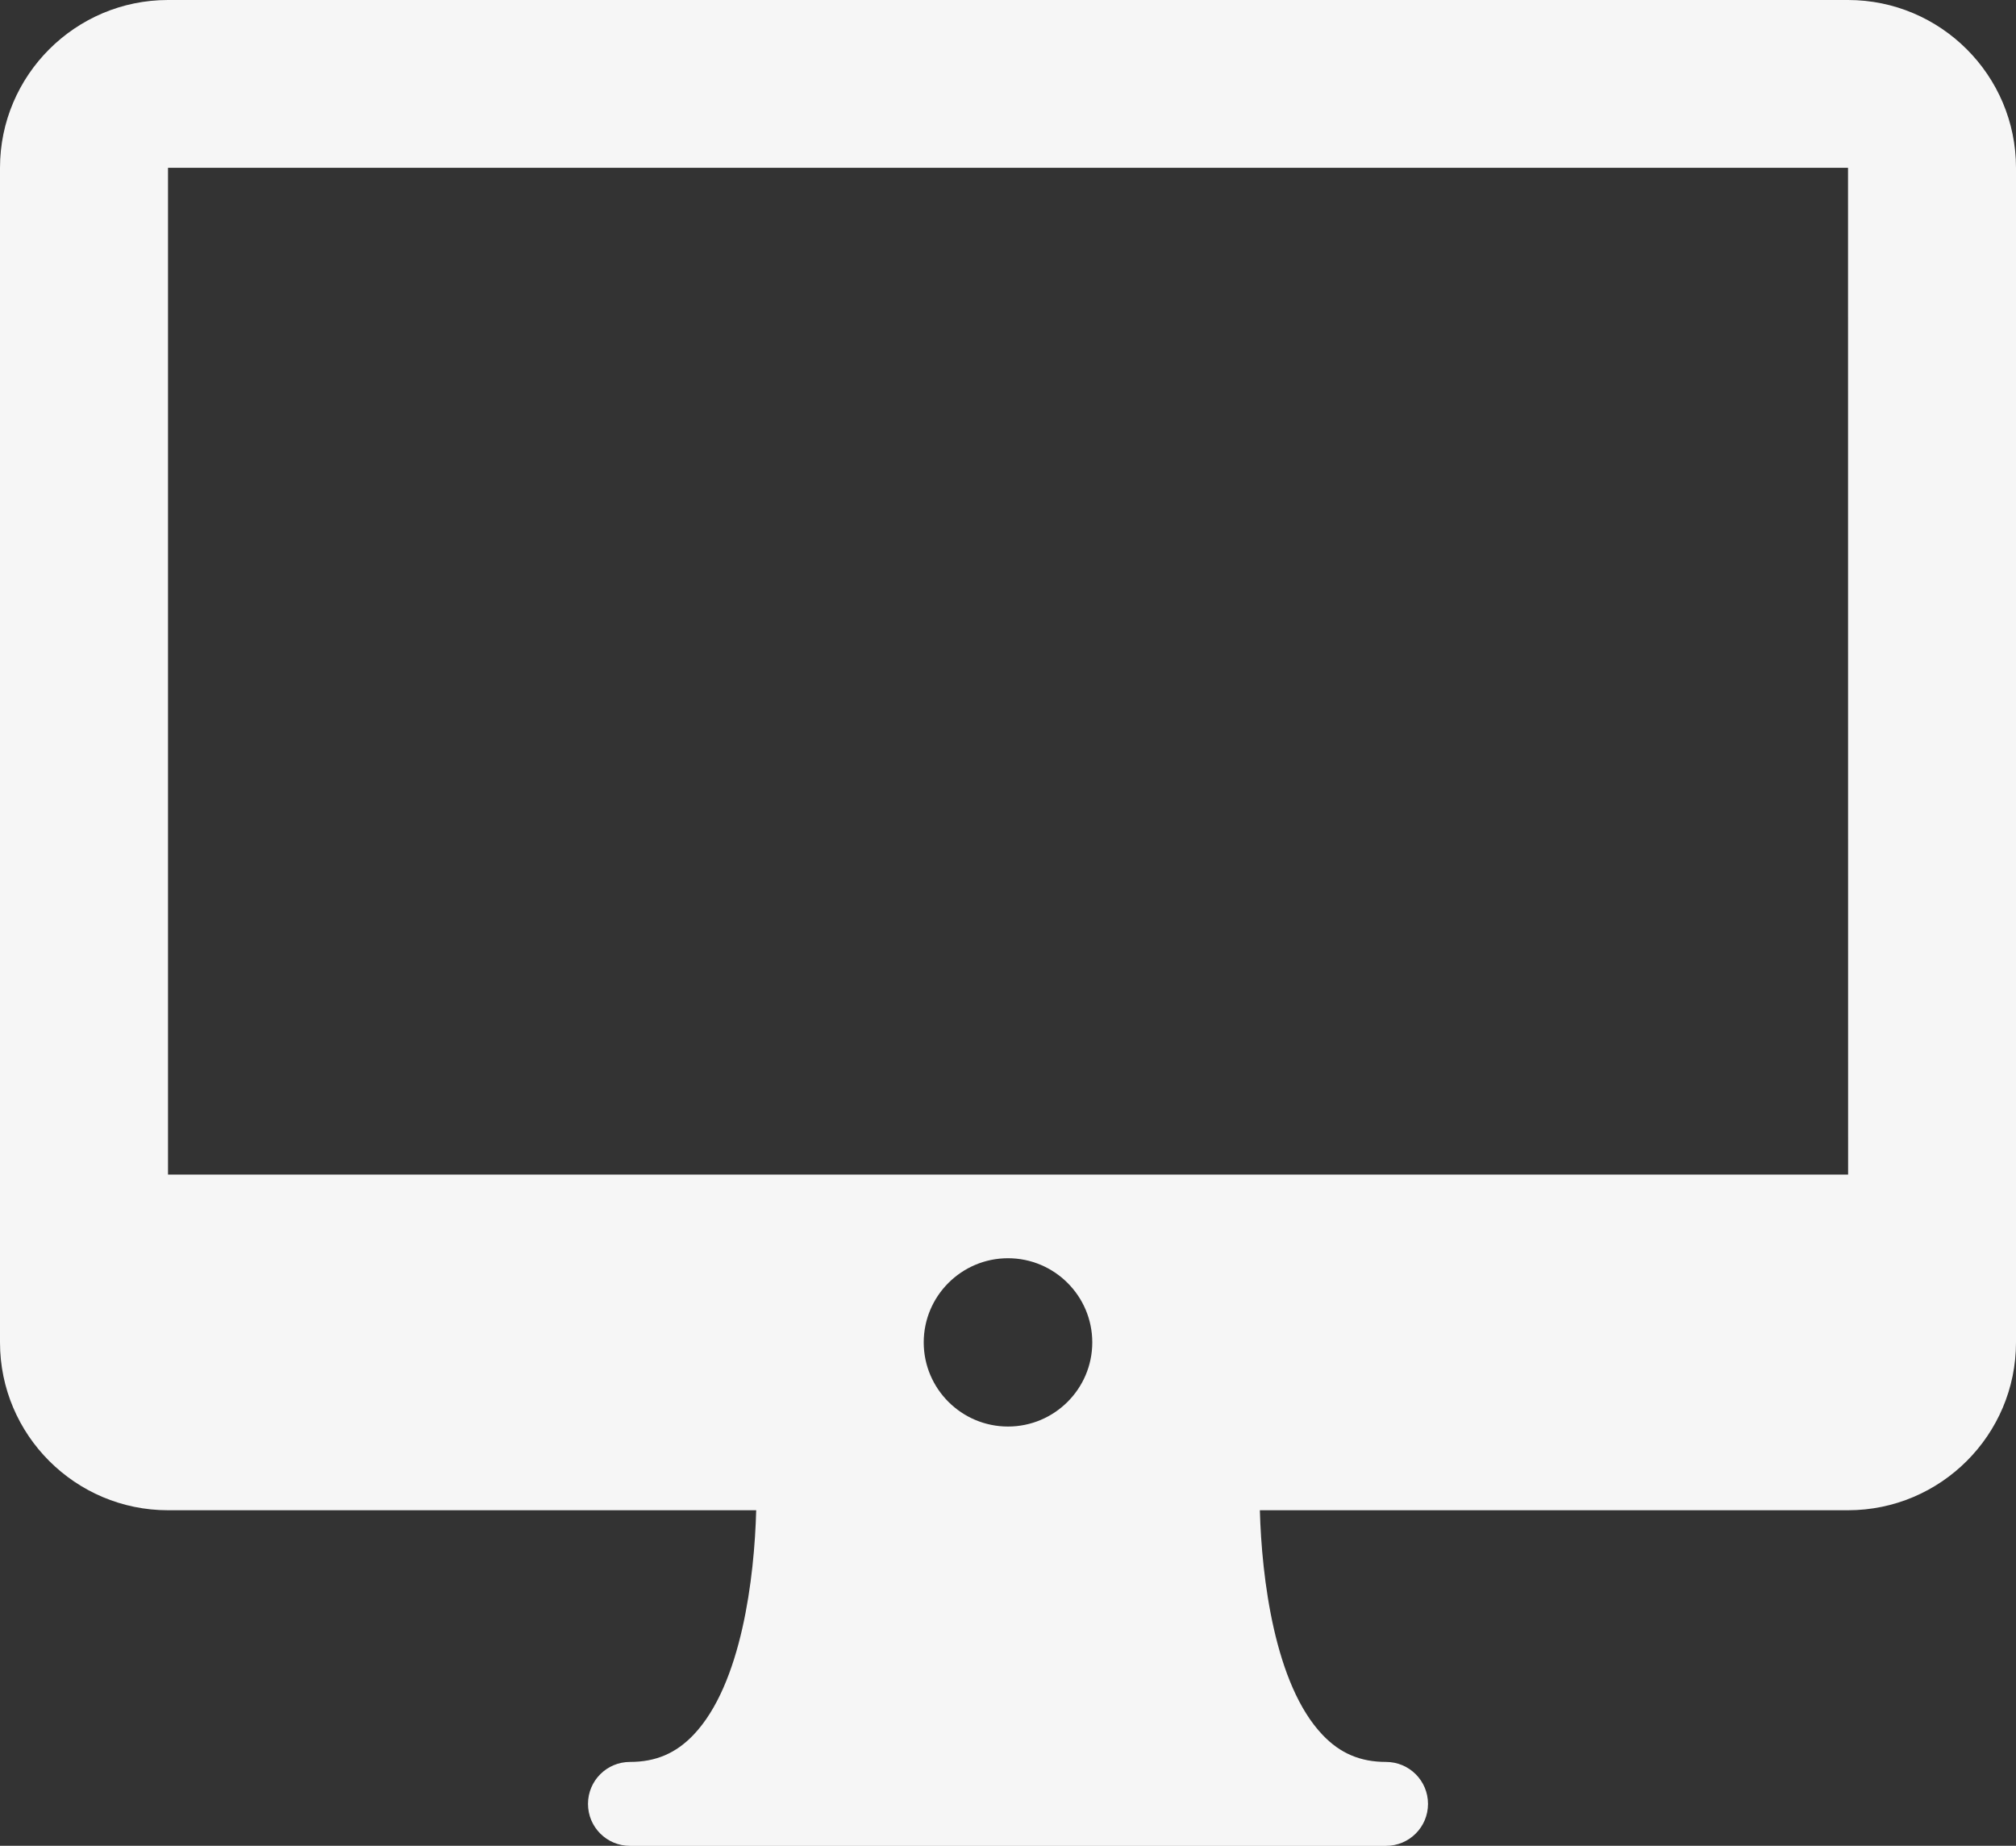 <svg width="71" height="65" viewBox="0 0 71 65" fill="none" xmlns="http://www.w3.org/2000/svg">
<rect x="0" y="0" width="71" height="65" fill="#333333" stroke="none"/>
<g id="Capa_1" clip-path="url(#clip0_2002_2)">
<path id="Vector" d="M65.083 0H5.917C2.656 0 0 2.651 0 5.91V47.274C0 50.533 2.656 53.184 5.917 53.184H26.632C26.57 55.541 26.119 59.311 24.427 61.09C23.806 61.743 23.096 62.047 22.188 62.047C21.369 62.047 20.708 62.708 20.708 63.525C20.708 64.342 21.369 65.003 22.188 65.003H48.812C49.631 65.003 50.292 64.342 50.292 63.525C50.292 62.708 49.631 62.047 48.812 62.047C47.906 62.047 47.194 61.744 46.576 61.092C44.888 59.32 44.433 55.545 44.37 53.184H65.083C68.344 53.184 71 50.533 71 47.274V5.91C71 2.651 68.344 0 65.083 0ZM35.5 50.236C33.865 50.236 32.532 48.907 32.532 47.273C32.532 45.638 33.864 44.309 35.5 44.309C37.136 44.309 38.468 45.638 38.468 47.273C38.468 48.907 37.136 50.236 35.5 50.236ZM5.917 41.364V5.91H65.084L65.087 41.364H5.917Z" fill="#F6F6F6"/>
</g>
<defs>
<clipPath id="clip0_2002_2">
<rect width="71" height="65" fill="white"/>
</clipPath>
</defs>
</svg>
